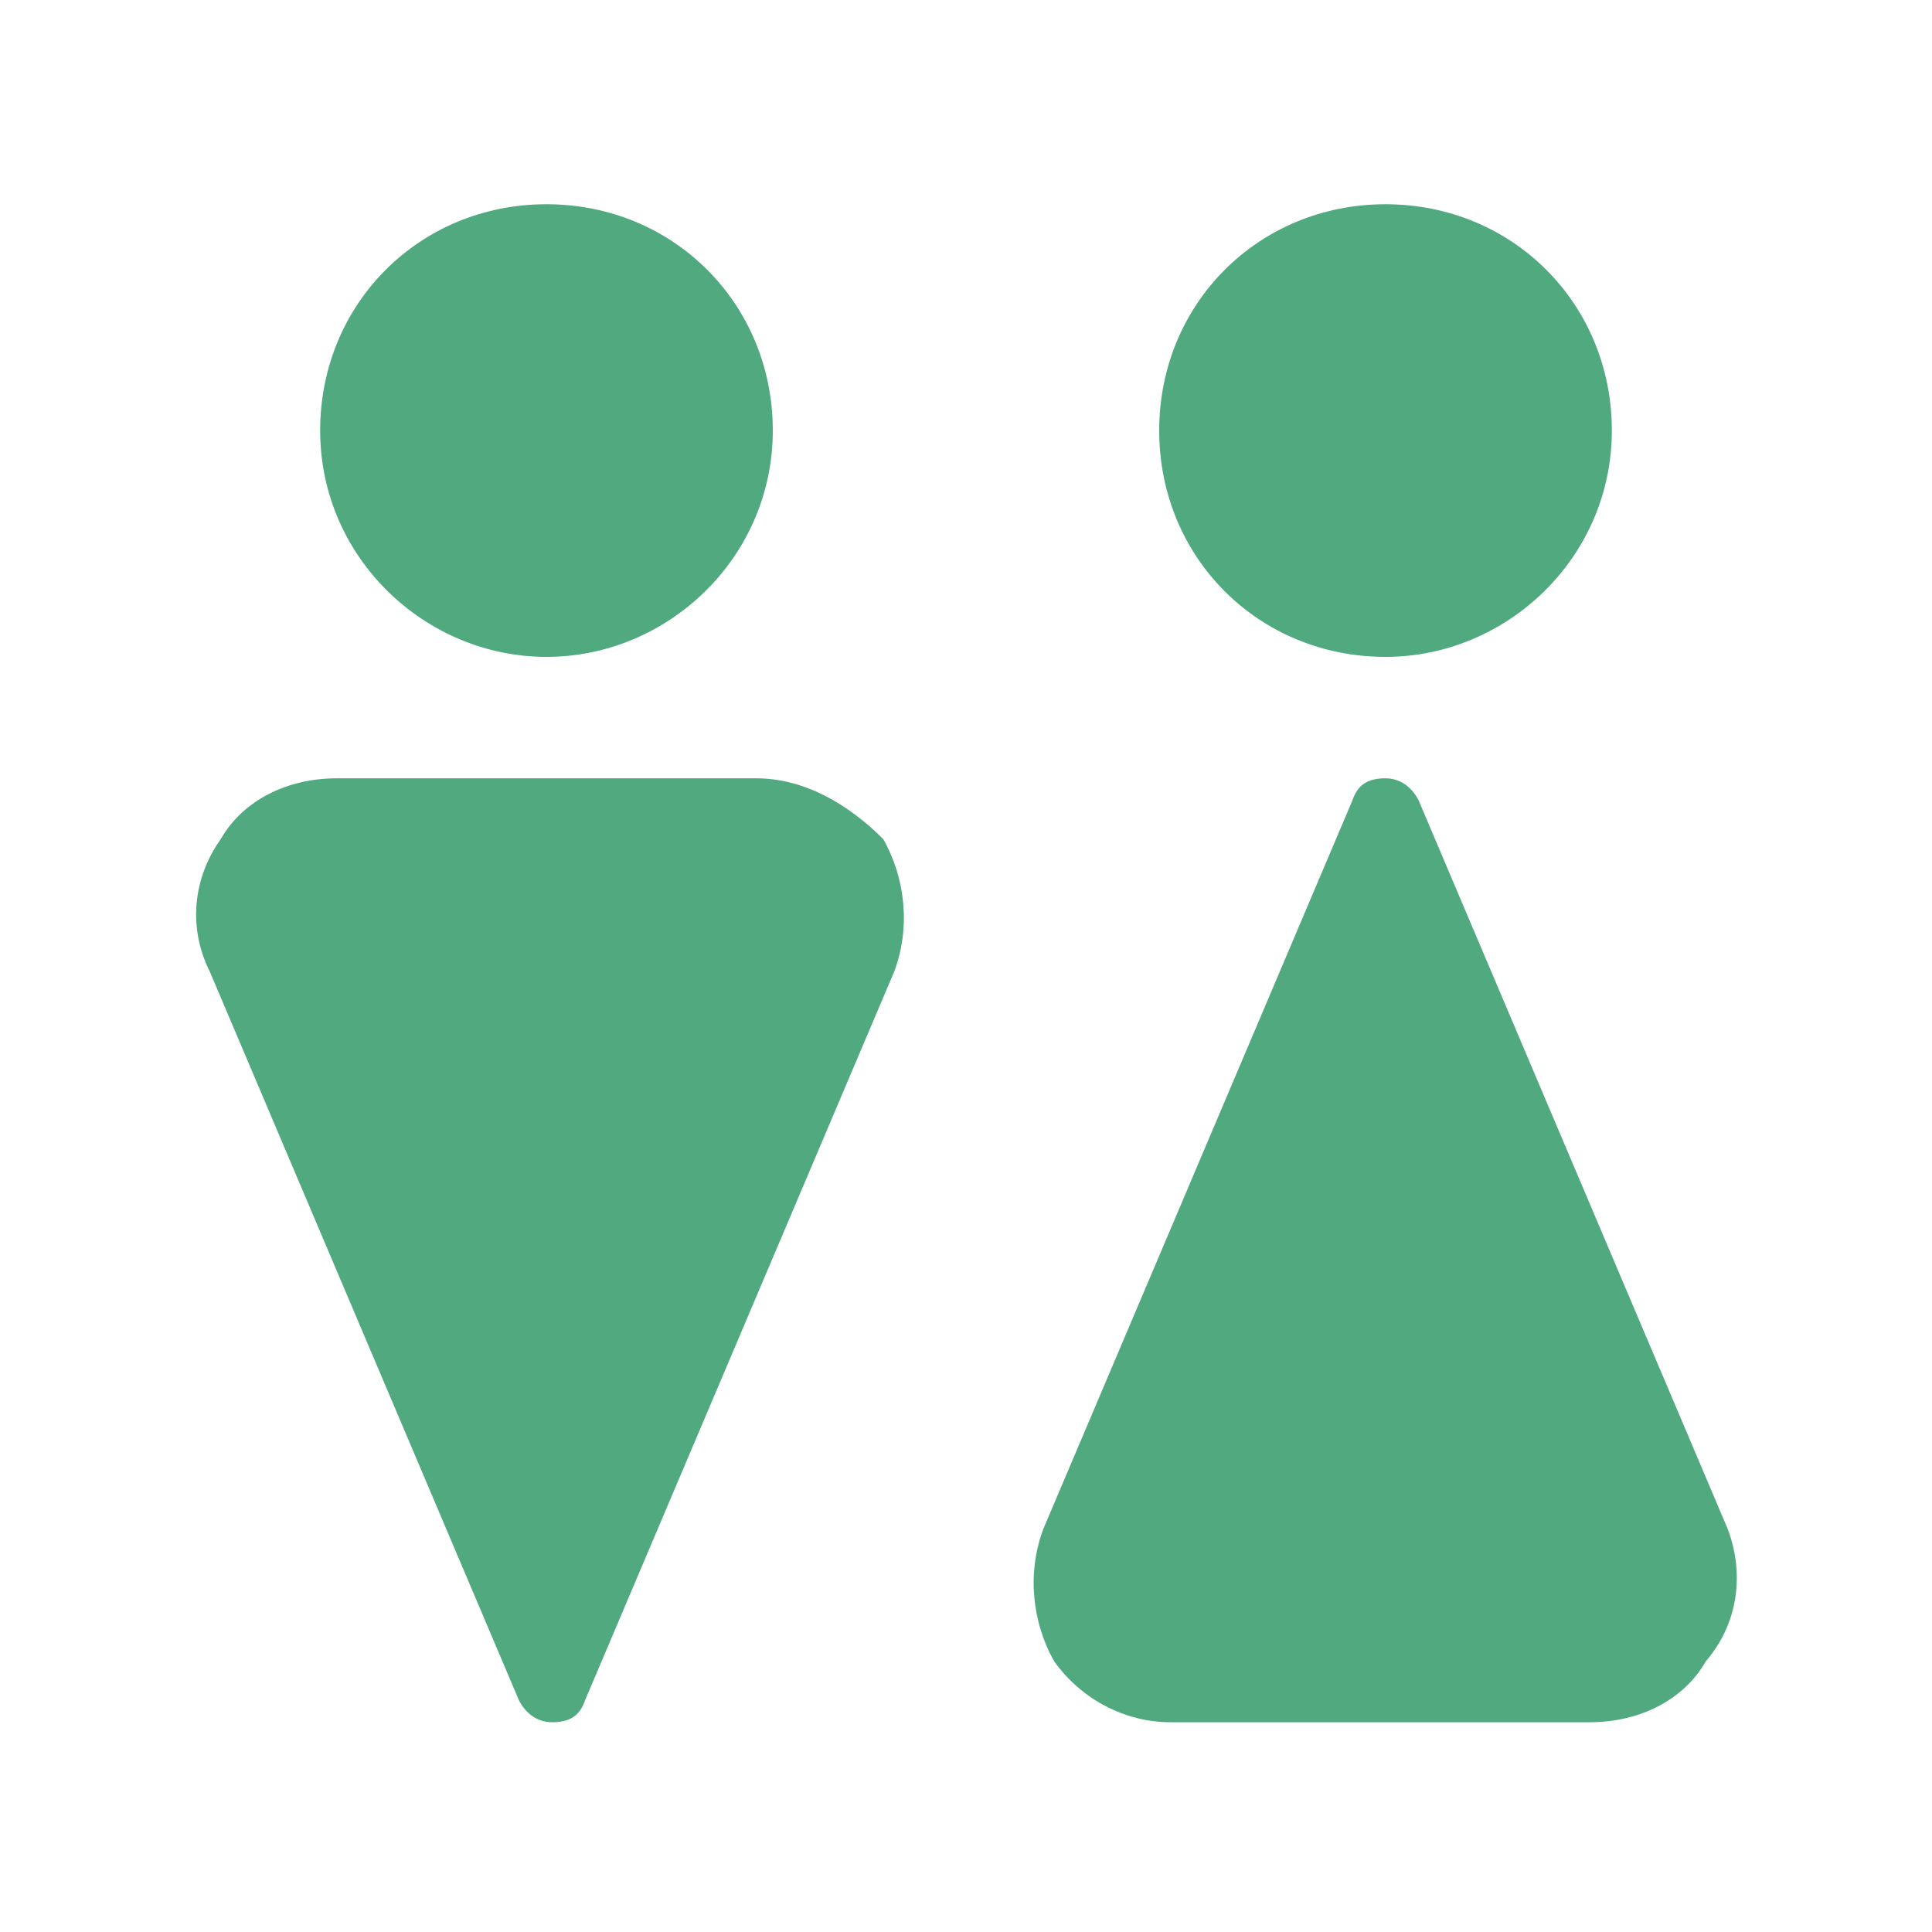 <?xml version="1.0" encoding="utf-8"?>
<!-- Generator: Adobe Illustrator 26.3.1, SVG Export Plug-In . SVG Version: 6.00 Build 0)  -->
<svg version="1.1" id="_イヤー_2" xmlns="http://www.w3.org/2000/svg" xmlns:xlink="http://www.w3.org/1999/xlink" x="0px"
	 y="0px" viewBox="0 0 35 35" style="enable-background:new 0 0 35 35;" xml:space="preserve">
<style type="text/css">
	.st0{fill:#51A980;}
</style>
<g id="_ザイン">
	<g>
		<path class="st0" d="M25.1,11.9c2.2,0,4.1-1.8,4.1-4.1s-1.8-4.1-4.1-4.1S21,5.5,21,7.8S22.8,11.9,25.1,11.9z"/>
		<path class="st0" d="M9.9,11.9c2.2,0,4.1-1.8,4.1-4.1s-1.8-4.1-4.1-4.1S5.8,5.5,5.8,7.8S7.7,11.9,9.9,11.9z"/>
		<path class="st0" d="M31.3,27.7l-5.6-13.2c-0.1-0.2-0.3-0.4-0.6-0.4s-0.5,0.1-0.6,0.4l-5.6,13.2c-0.3,0.8-0.2,1.7,0.2,2.4
			c0.5,0.7,1.3,1.1,2.1,1.1h7.6c0.9,0,1.7-0.4,2.1-1.1C31.5,29.4,31.6,28.5,31.3,27.7L31.3,27.7z"/>
		<path class="st0" d="M13.7,14.1H6.1c-0.9,0-1.7,0.4-2.1,1.1c-0.5,0.7-0.6,1.6-0.2,2.4l5.6,13.2c0.1,0.2,0.3,0.4,0.6,0.4
			s0.5-0.1,0.6-0.4l5.6-13.2c0.3-0.8,0.2-1.7-0.2-2.4C15.4,14.6,14.6,14.1,13.7,14.1L13.7,14.1z"/>
	</g>
</g>
</svg>
